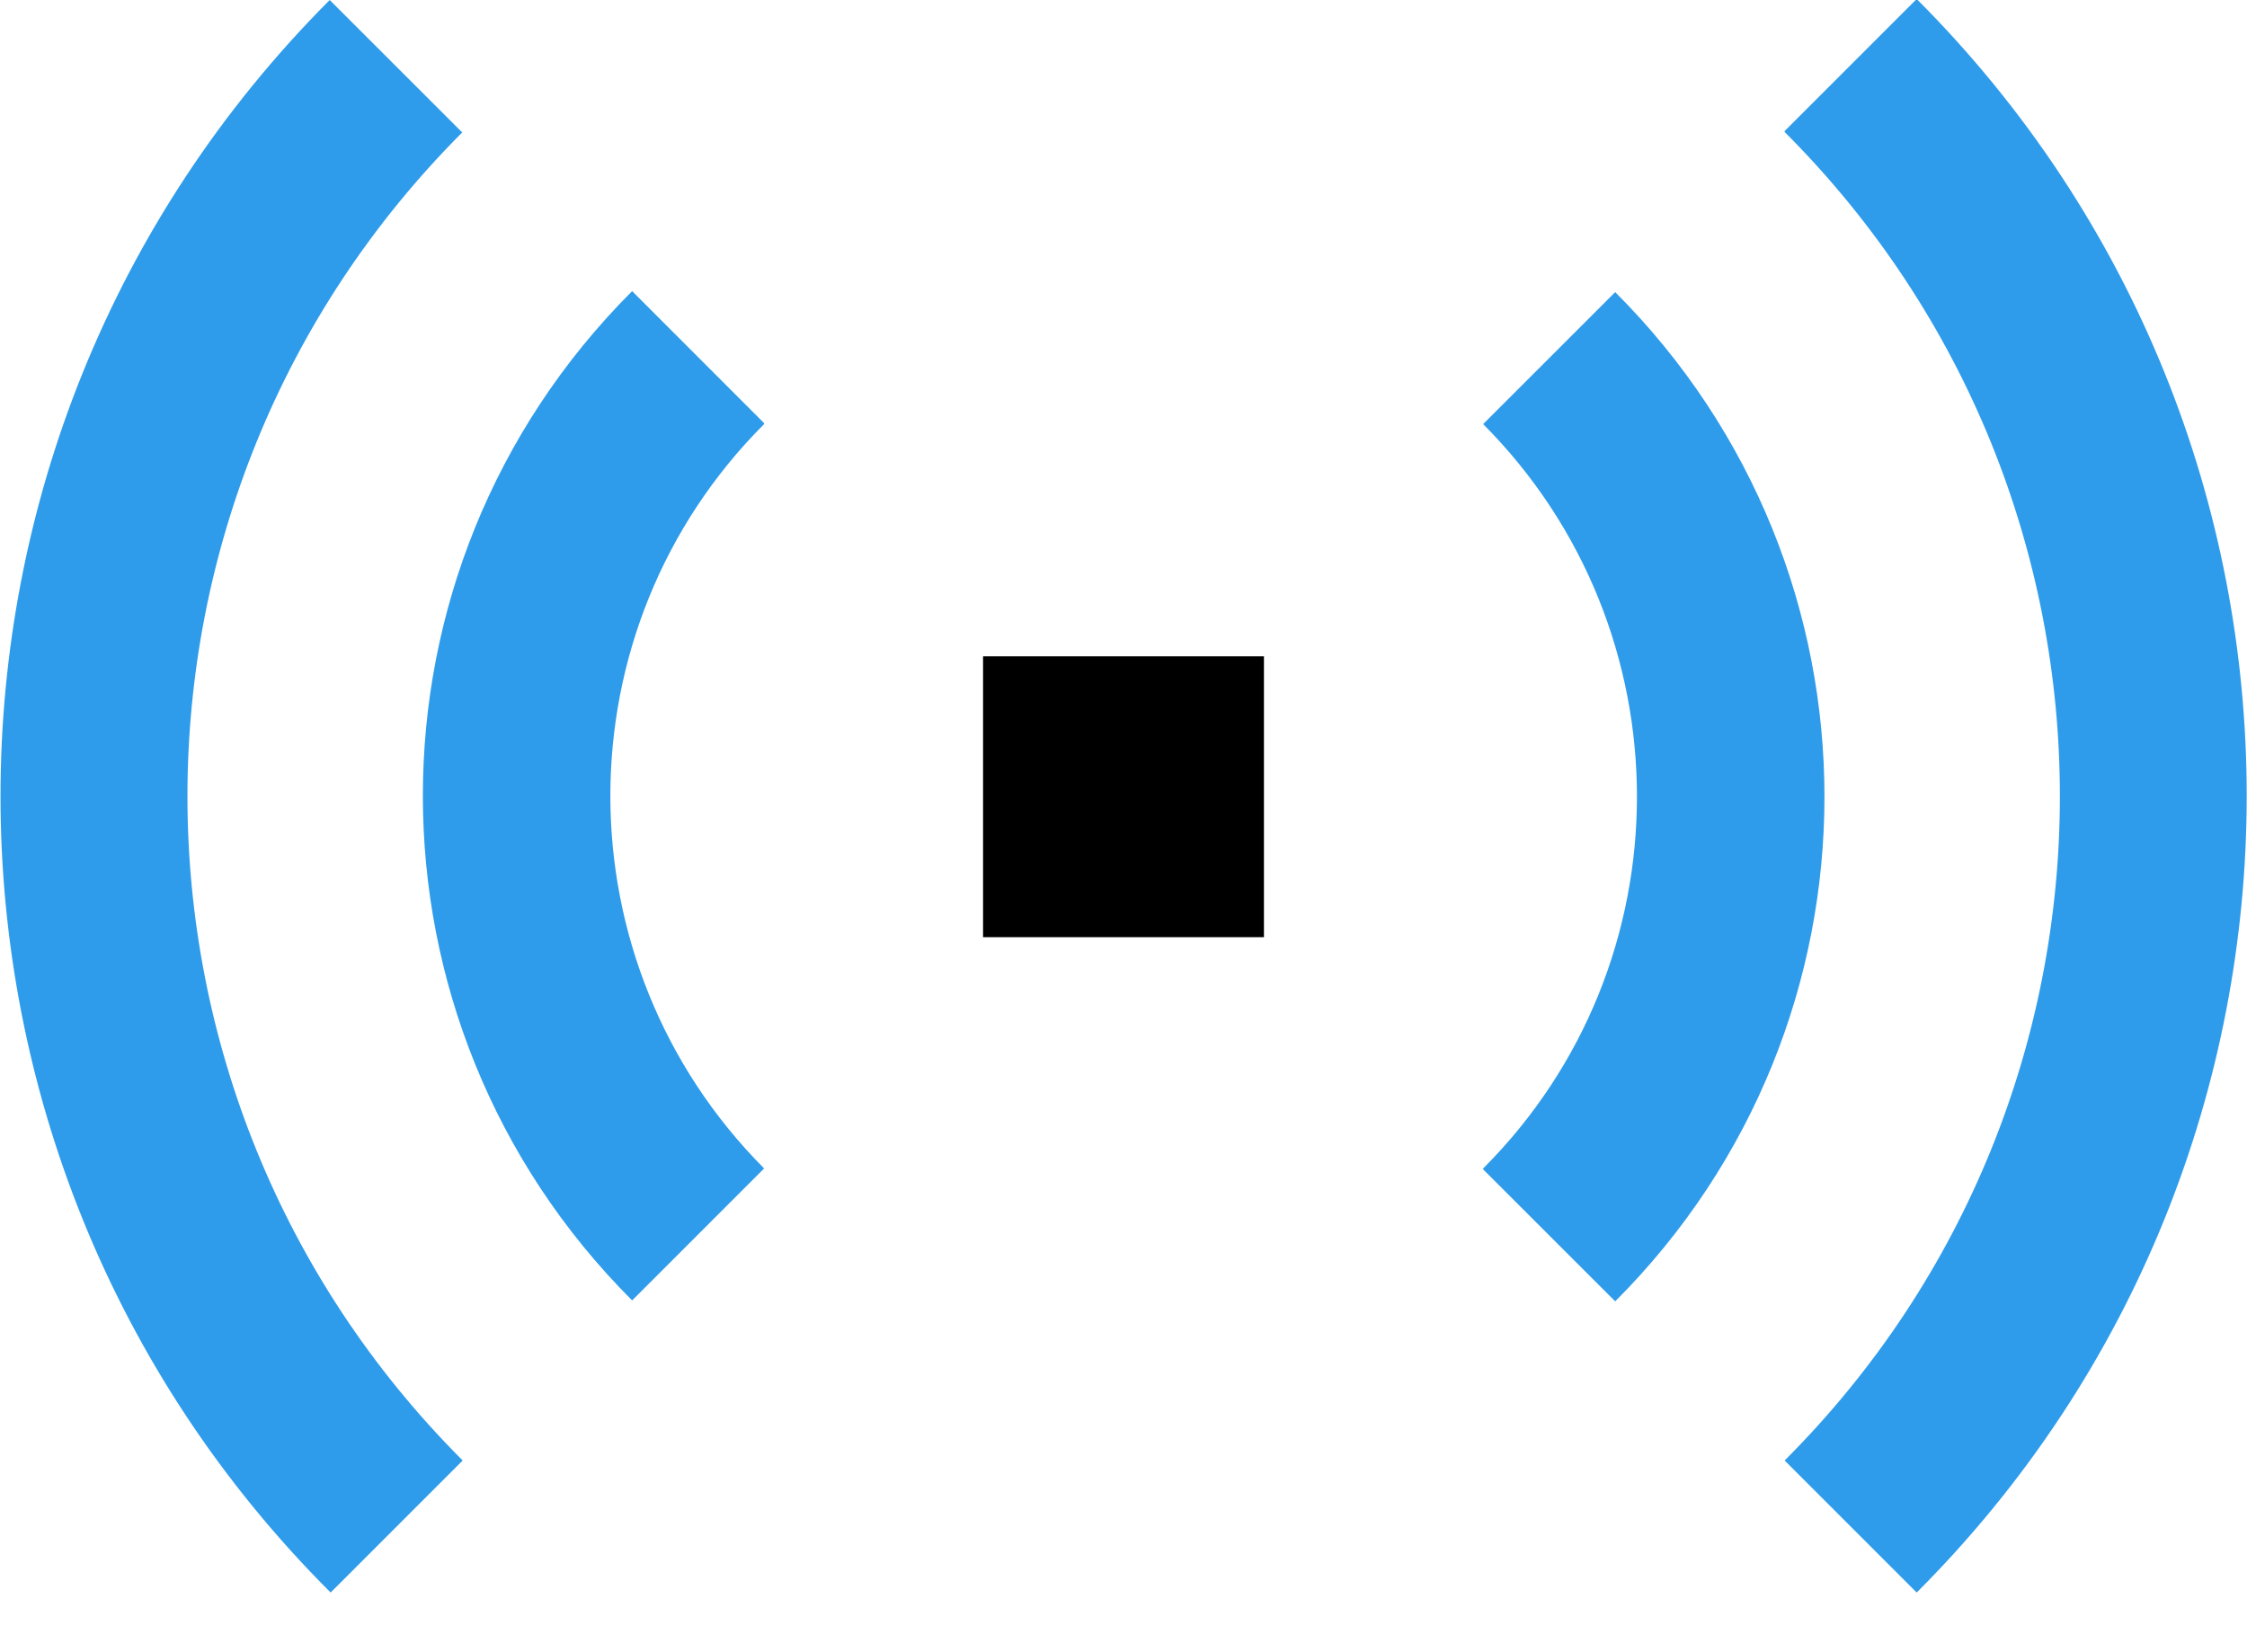 <svg width="34" height="25" viewBox="0 0 34 25" fill="none" xmlns="http://www.w3.org/2000/svg">
<g clip-path="url(#clip0_1066_35982)">
<path fill-rule="evenodd" clip-rule="evenodd" d="M7.001 1.997C1.448 7.55 1.448 16.546 7.001 22.099L5.003 24.097C-1.655 17.453 -1.655 6.658 4.989 -0L6.987 1.997H7.001ZM11.562 6.417C8.46 9.52 8.46 14.563 11.562 17.68L9.565 19.677C5.343 15.455 5.343 8.627 9.565 4.405L11.562 6.403V6.417ZM27.004 1.997C32.557 7.55 32.557 16.546 27.004 22.099L29.002 24.097C35.66 17.439 35.66 6.644 29.002 -0.015L27.004 1.983V1.997ZM22.442 17.68C25.545 14.577 25.545 9.534 22.442 6.417L24.44 4.42C28.662 8.641 28.662 15.47 24.44 19.691L22.442 17.694V17.68Z" fill="#2E9CEB"/>
<path fill-rule="evenodd" clip-rule="evenodd" d="M16.292 9.931H14.875V14.181H19.125V9.931H16.292Z" fill="black"/>
</g>
<defs>
<clipPath id="clip0_1066_35982">
<rect width="34" height="24.112" fill="white"/>
</clipPath>
</defs>
</svg>
